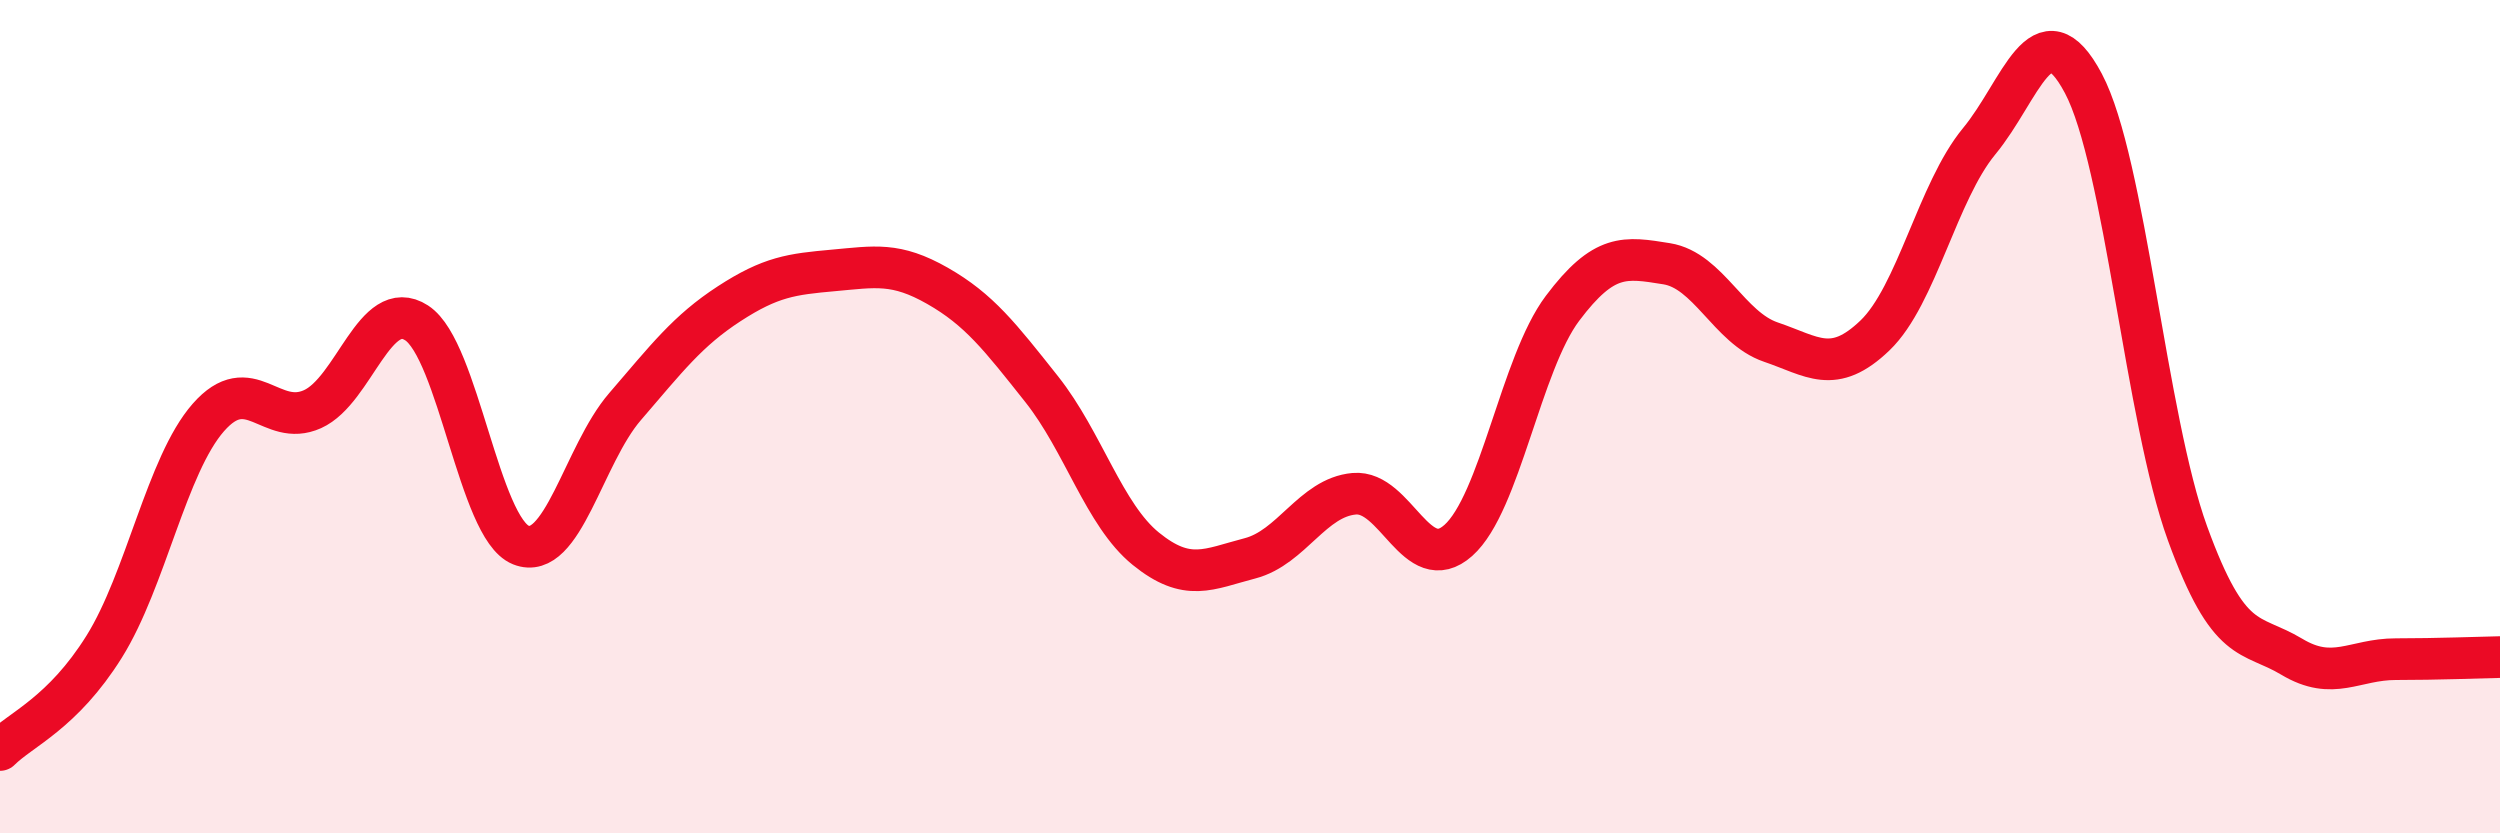 
    <svg width="60" height="20" viewBox="0 0 60 20" xmlns="http://www.w3.org/2000/svg">
      <path
        d="M 0,18 C 0.5,17.5 1.5,17.12 2.5,15.52 C 3.5,13.92 4,11.16 5,10.02 C 6,8.88 6.5,10.27 7.5,9.82 C 8.5,9.37 9,7.1 10,7.75 C 11,8.4 11.5,12.68 12.5,13.08 C 13.5,13.48 14,10.92 15,9.76 C 16,8.6 16.5,7.94 17.5,7.29 C 18.5,6.64 19,6.58 20,6.49 C 21,6.4 21.5,6.29 22.5,6.86 C 23.5,7.43 24,8.08 25,9.34 C 26,10.6 26.5,12.36 27.5,13.17 C 28.5,13.98 29,13.66 30,13.4 C 31,13.14 31.5,11.94 32.5,11.85 C 33.5,11.76 34,13.86 35,12.97 C 36,12.08 36.5,8.73 37.5,7.4 C 38.5,6.07 39,6.17 40,6.33 C 41,6.49 41.5,7.87 42.5,8.21 C 43.5,8.55 44,9.01 45,8.05 C 46,7.09 46.5,4.6 47.5,3.39 C 48.5,2.18 49,0.12 50,2 C 51,3.88 51.5,10.05 52.5,12.8 C 53.5,15.55 54,15.16 55,15.76 C 56,16.36 56.5,15.82 57.5,15.82 C 58.5,15.82 59.5,15.78 60,15.77L60 20L0 20Z"
        fill="#EB0A25"
        opacity="0.1"
        stroke-linecap="round"
        stroke-linejoin="round"
      />
      <path
        d="M 0,18 C 0.5,17.5 1.5,17.12 2.5,15.52 C 3.5,13.92 4,11.16 5,10.02 C 6,8.88 6.5,10.27 7.5,9.82 C 8.5,9.37 9,7.1 10,7.75 C 11,8.4 11.5,12.68 12.5,13.08 C 13.5,13.48 14,10.92 15,9.76 C 16,8.6 16.5,7.94 17.5,7.29 C 18.5,6.64 19,6.58 20,6.49 C 21,6.4 21.5,6.29 22.5,6.86 C 23.5,7.43 24,8.08 25,9.34 C 26,10.6 26.5,12.36 27.5,13.17 C 28.5,13.98 29,13.66 30,13.4 C 31,13.14 31.5,11.94 32.5,11.85 C 33.5,11.76 34,13.86 35,12.97 C 36,12.08 36.5,8.73 37.5,7.4 C 38.5,6.07 39,6.17 40,6.33 C 41,6.49 41.5,7.87 42.5,8.21 C 43.5,8.55 44,9.01 45,8.05 C 46,7.09 46.5,4.6 47.5,3.39 C 48.5,2.18 49,0.12 50,2 C 51,3.88 51.5,10.05 52.5,12.8 C 53.5,15.55 54,15.16 55,15.76 C 56,16.36 56.5,15.82 57.5,15.82 C 58.5,15.82 59.5,15.78 60,15.77"
        stroke="#EB0A25"
        stroke-width="1"
        fill="none"
        stroke-linecap="round"
        stroke-linejoin="round"
      />
    </svg>
  